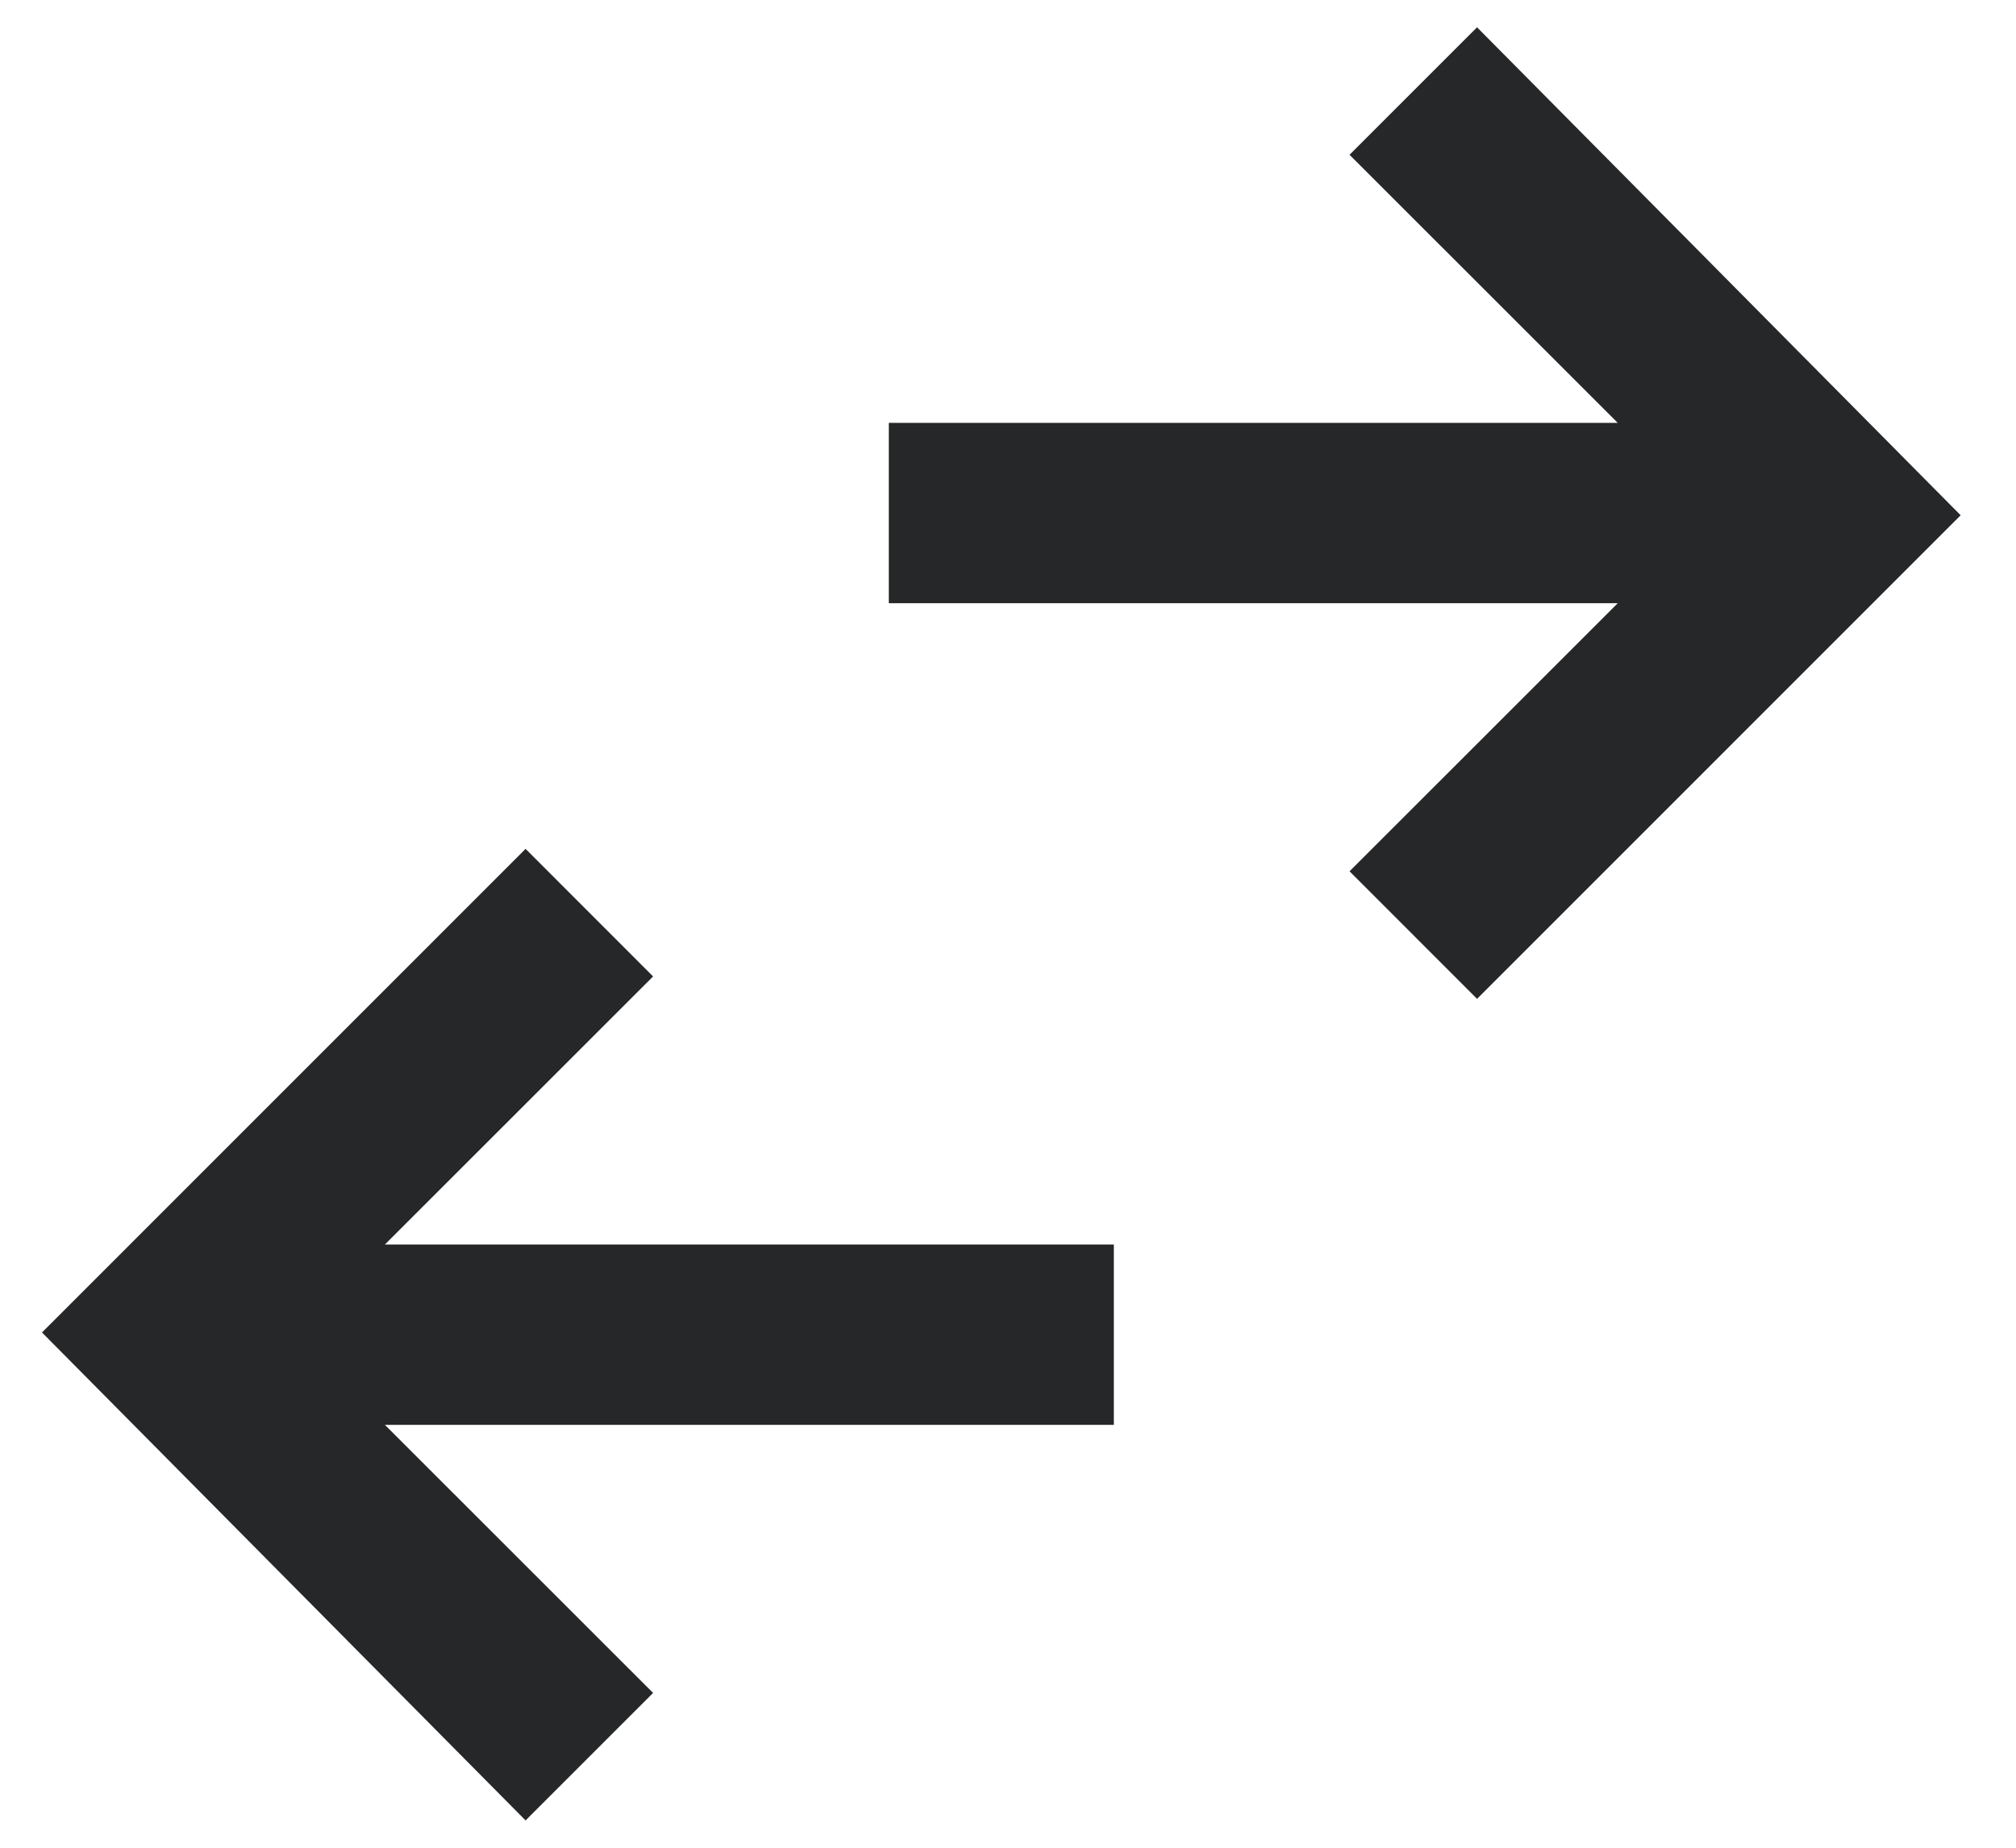 <svg width="24" height="22" viewBox="0 0 24 22" fill="none" xmlns="http://www.w3.org/2000/svg">
<path fill-rule="evenodd" clip-rule="evenodd" d="M19.259 5.035L10.581 5.035L10.581 7.182L19.259 7.182L16.066 10.374L17.584 11.893L23.341 6.135L17.584 0.325L16.066 1.843L19.259 5.035Z" fill="#262729"/>
<path fill-rule="evenodd" clip-rule="evenodd" d="M4.582 16.965L13.26 16.965L13.26 14.818L4.582 14.818L7.775 11.626L6.257 10.107L0.5 15.865L6.257 21.675L7.775 20.157L4.582 16.965Z" fill="#262729"/>
</svg>
